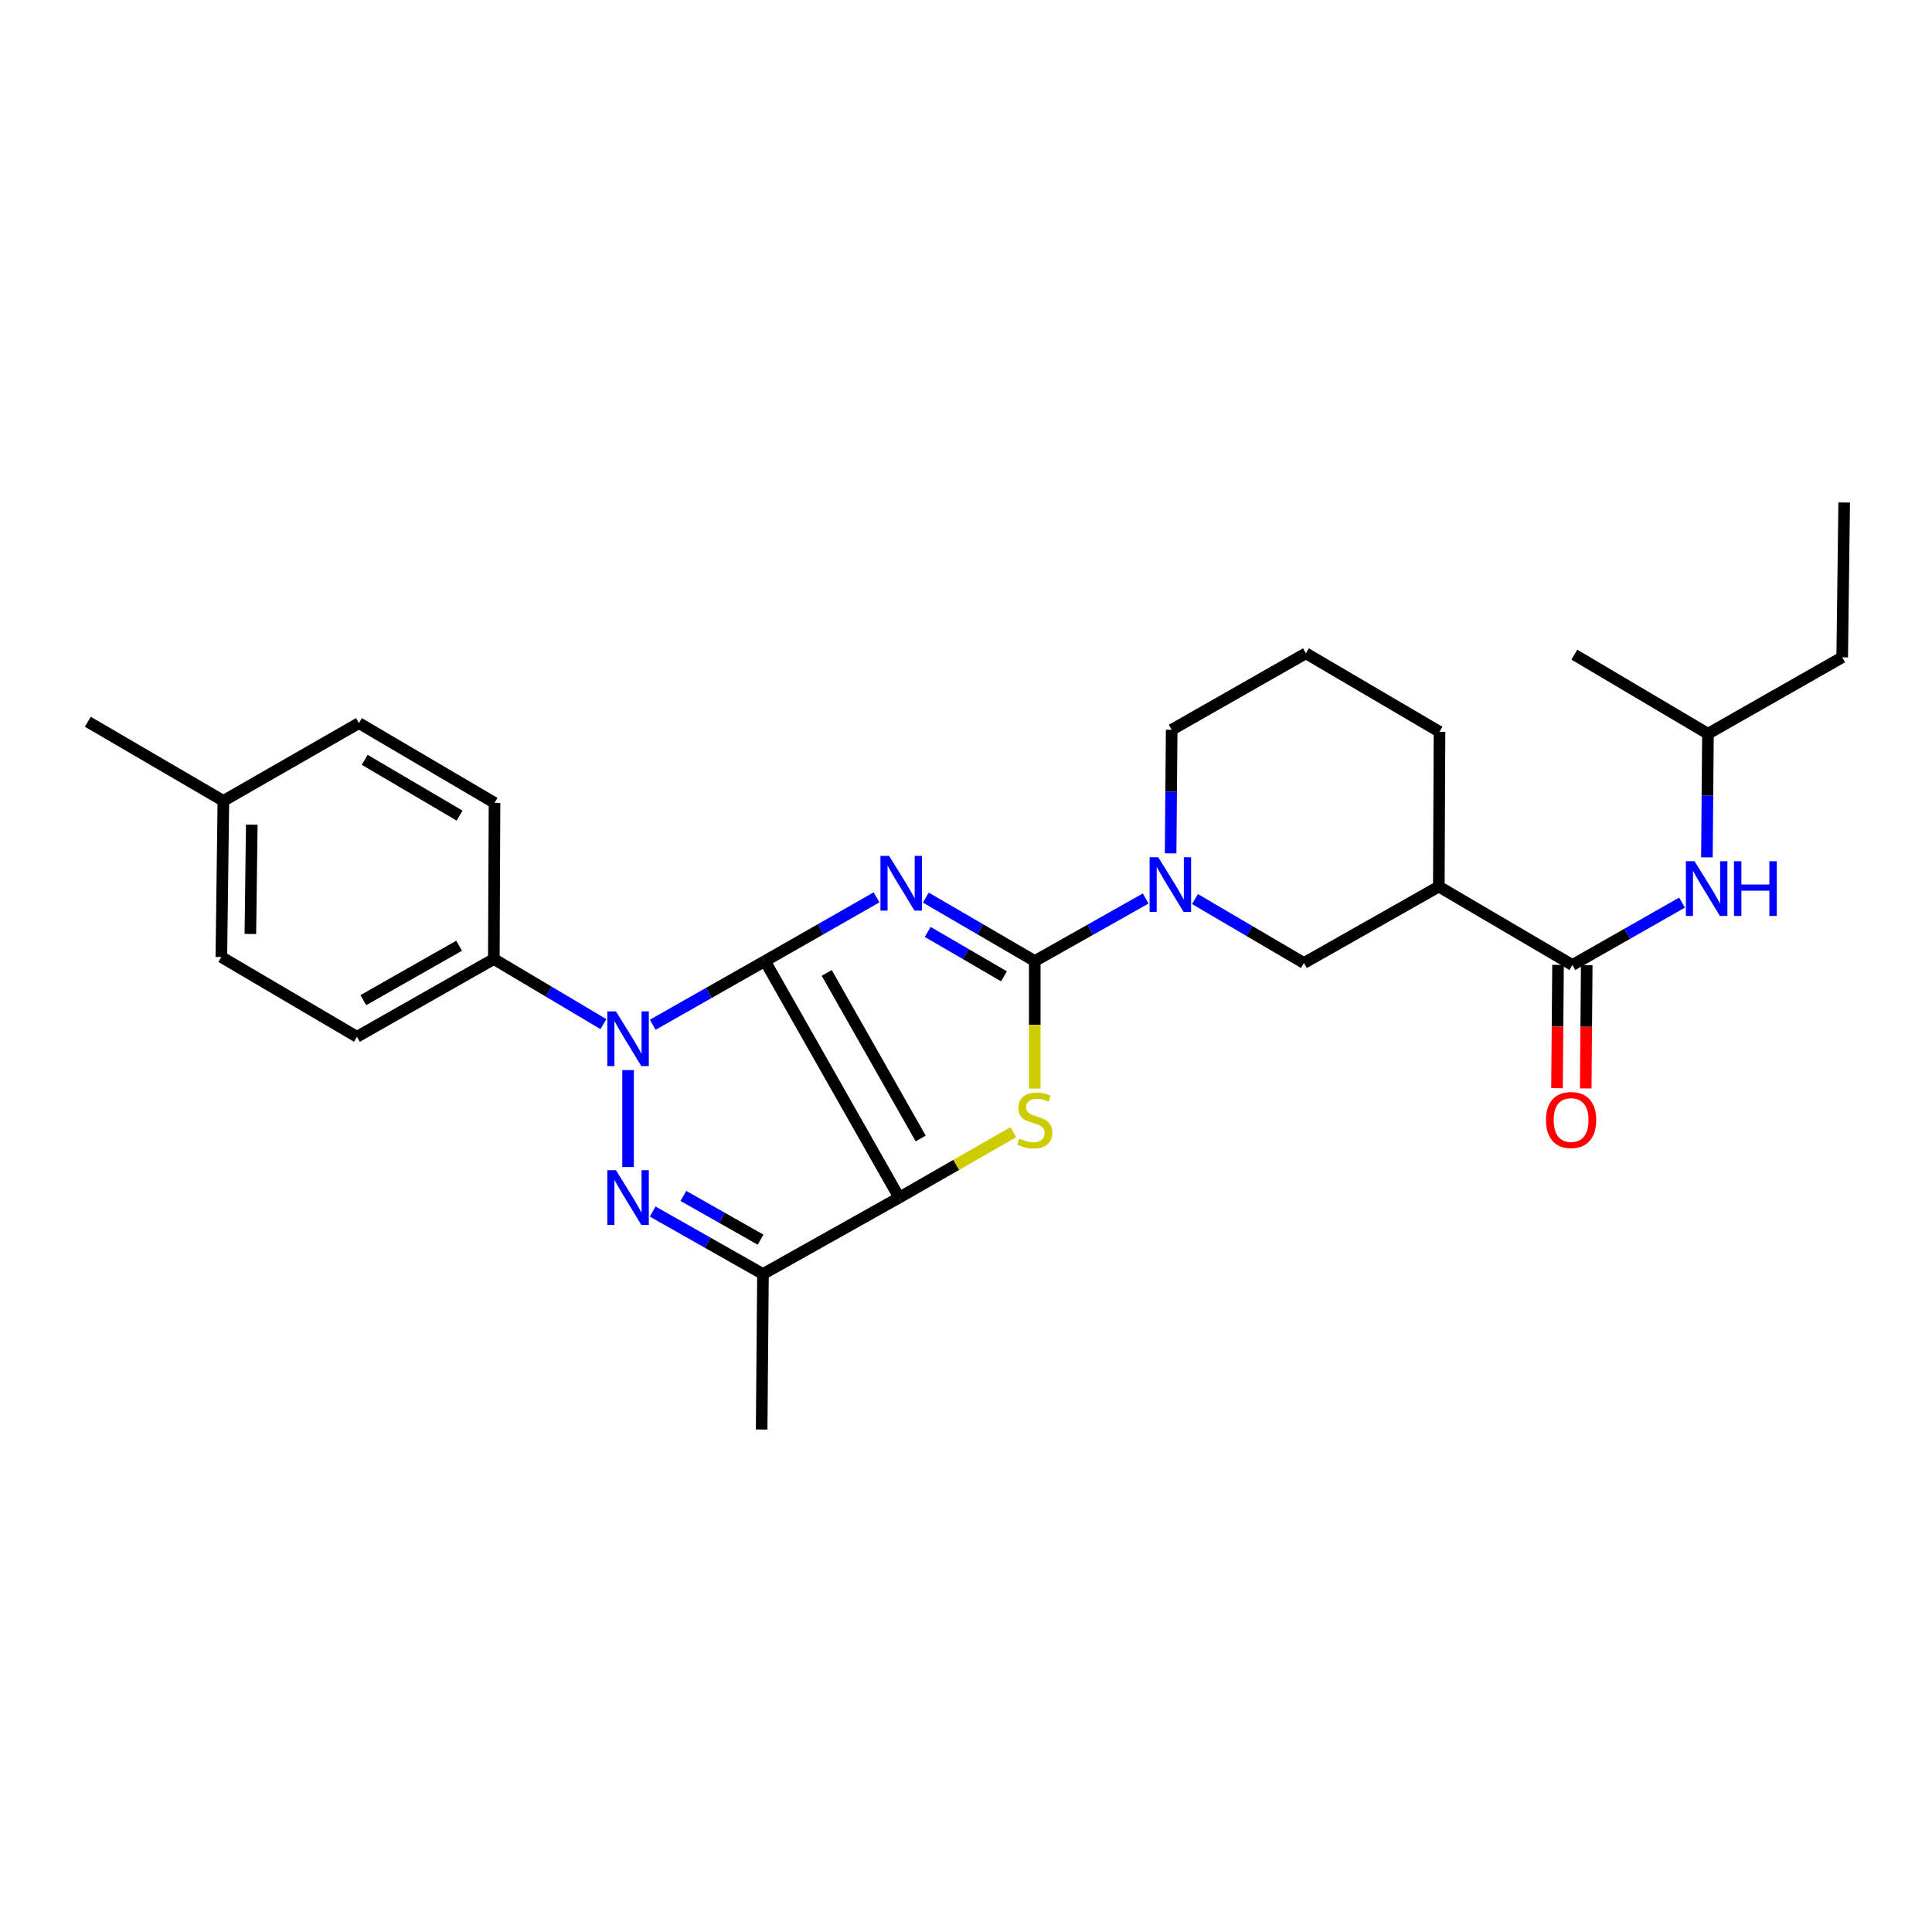 <?xml version='1.0' encoding='iso-8859-1'?>
<svg version='1.1' baseProfile='full'
              xmlns='http://www.w3.org/2000/svg'
                      xmlns:rdkit='http://www.rdkit.org/xml'
                      xmlns:xlink='http://www.w3.org/1999/xlink'
                  xml:space='preserve'
width='1000px' height='1000px' viewBox='0 0 1000 1000'>
<!-- END OF HEADER -->
<rect style='opacity:1.0;fill:#FFFFFF;stroke:none' width='1000' height='1000' x='0' y='0'> </rect>
<path class='bond-0' d='M 395.948,497.433 L 424.819,480.949' style='fill:none;fill-rule:evenodd;stroke:#000000;stroke-width:6px;stroke-linecap:butt;stroke-linejoin:miter;stroke-opacity:1' />
<path class='bond-0' d='M 424.819,480.949 L 453.691,464.465' style='fill:none;fill-rule:evenodd;stroke:#0000FF;stroke-width:6px;stroke-linecap:butt;stroke-linejoin:miter;stroke-opacity:1' />
<path class='bond-1' d='M 395.948,497.433 L 465.429,619.869' style='fill:none;fill-rule:evenodd;stroke:#000000;stroke-width:6px;stroke-linecap:butt;stroke-linejoin:miter;stroke-opacity:1' />
<path class='bond-1' d='M 427.908,503.575 L 476.545,589.281' style='fill:none;fill-rule:evenodd;stroke:#000000;stroke-width:6px;stroke-linecap:butt;stroke-linejoin:miter;stroke-opacity:1' />
<path class='bond-3' d='M 395.948,497.433 L 366.906,513.922' style='fill:none;fill-rule:evenodd;stroke:#000000;stroke-width:6px;stroke-linecap:butt;stroke-linejoin:miter;stroke-opacity:1' />
<path class='bond-3' d='M 366.906,513.922 L 337.865,530.412' style='fill:none;fill-rule:evenodd;stroke:#0000FF;stroke-width:6px;stroke-linecap:butt;stroke-linejoin:miter;stroke-opacity:1' />
<path class='bond-2' d='M 479.201,464.593 L 507.398,481.013' style='fill:none;fill-rule:evenodd;stroke:#0000FF;stroke-width:6px;stroke-linecap:butt;stroke-linejoin:miter;stroke-opacity:1' />
<path class='bond-2' d='M 507.398,481.013 L 535.595,497.433' style='fill:none;fill-rule:evenodd;stroke:#000000;stroke-width:6px;stroke-linecap:butt;stroke-linejoin:miter;stroke-opacity:1' />
<path class='bond-2' d='M 480.182,482.359 L 499.92,493.853' style='fill:none;fill-rule:evenodd;stroke:#0000FF;stroke-width:6px;stroke-linecap:butt;stroke-linejoin:miter;stroke-opacity:1' />
<path class='bond-2' d='M 499.92,493.853 L 519.659,505.347' style='fill:none;fill-rule:evenodd;stroke:#000000;stroke-width:6px;stroke-linecap:butt;stroke-linejoin:miter;stroke-opacity:1' />
<path class='bond-5' d='M 465.429,619.869 L 494.961,602.935' style='fill:none;fill-rule:evenodd;stroke:#000000;stroke-width:6px;stroke-linecap:butt;stroke-linejoin:miter;stroke-opacity:1' />
<path class='bond-5' d='M 494.961,602.935 L 524.493,586.001' style='fill:none;fill-rule:evenodd;stroke:#CCCC00;stroke-width:6px;stroke-linecap:butt;stroke-linejoin:miter;stroke-opacity:1' />
<path class='bond-6' d='M 465.429,619.869 L 394.916,659.434' style='fill:none;fill-rule:evenodd;stroke:#000000;stroke-width:6px;stroke-linecap:butt;stroke-linejoin:miter;stroke-opacity:1' />
<path class='bond-7' d='M 535.595,497.433 L 564.305,481.245' style='fill:none;fill-rule:evenodd;stroke:#000000;stroke-width:6px;stroke-linecap:butt;stroke-linejoin:miter;stroke-opacity:1' />
<path class='bond-7' d='M 564.305,481.245 L 593.015,465.058' style='fill:none;fill-rule:evenodd;stroke:#0000FF;stroke-width:6px;stroke-linecap:butt;stroke-linejoin:miter;stroke-opacity:1' />
<path class='bond-29' d='M 535.595,497.433 L 535.595,530.446' style='fill:none;fill-rule:evenodd;stroke:#000000;stroke-width:6px;stroke-linecap:butt;stroke-linejoin:miter;stroke-opacity:1' />
<path class='bond-29' d='M 535.595,530.446 L 535.595,563.46' style='fill:none;fill-rule:evenodd;stroke:#CCCC00;stroke-width:6px;stroke-linecap:butt;stroke-linejoin:miter;stroke-opacity:1' />
<path class='bond-4' d='M 325.088,553.882 L 325.088,604.059' style='fill:none;fill-rule:evenodd;stroke:#0000FF;stroke-width:6px;stroke-linecap:butt;stroke-linejoin:miter;stroke-opacity:1' />
<path class='bond-11' d='M 312.327,530.087 L 283.967,513.24' style='fill:none;fill-rule:evenodd;stroke:#0000FF;stroke-width:6px;stroke-linecap:butt;stroke-linejoin:miter;stroke-opacity:1' />
<path class='bond-11' d='M 283.967,513.24 L 255.607,496.393' style='fill:none;fill-rule:evenodd;stroke:#000000;stroke-width:6px;stroke-linecap:butt;stroke-linejoin:miter;stroke-opacity:1' />
<path class='bond-28' d='M 337.834,627.091 L 366.375,643.263' style='fill:none;fill-rule:evenodd;stroke:#0000FF;stroke-width:6px;stroke-linecap:butt;stroke-linejoin:miter;stroke-opacity:1' />
<path class='bond-28' d='M 366.375,643.263 L 394.916,659.434' style='fill:none;fill-rule:evenodd;stroke:#000000;stroke-width:6px;stroke-linecap:butt;stroke-linejoin:miter;stroke-opacity:1' />
<path class='bond-28' d='M 353.722,619.015 L 373.7,630.335' style='fill:none;fill-rule:evenodd;stroke:#0000FF;stroke-width:6px;stroke-linecap:butt;stroke-linejoin:miter;stroke-opacity:1' />
<path class='bond-28' d='M 373.7,630.335 L 393.679,641.655' style='fill:none;fill-rule:evenodd;stroke:#000000;stroke-width:6px;stroke-linecap:butt;stroke-linejoin:miter;stroke-opacity:1' />
<path class='bond-17' d='M 394.916,659.434 L 394.231,739.911' style='fill:none;fill-rule:evenodd;stroke:#000000;stroke-width:6px;stroke-linecap:butt;stroke-linejoin:miter;stroke-opacity:1' />
<path class='bond-10' d='M 618.514,465.347 L 646.713,481.898' style='fill:none;fill-rule:evenodd;stroke:#0000FF;stroke-width:6px;stroke-linecap:butt;stroke-linejoin:miter;stroke-opacity:1' />
<path class='bond-10' d='M 646.713,481.898 L 674.912,498.448' style='fill:none;fill-rule:evenodd;stroke:#000000;stroke-width:6px;stroke-linecap:butt;stroke-linejoin:miter;stroke-opacity:1' />
<path class='bond-16' d='M 605.909,441.704 L 606.186,409.716' style='fill:none;fill-rule:evenodd;stroke:#0000FF;stroke-width:6px;stroke-linecap:butt;stroke-linejoin:miter;stroke-opacity:1' />
<path class='bond-16' d='M 606.186,409.716 L 606.463,377.729' style='fill:none;fill-rule:evenodd;stroke:#000000;stroke-width:6px;stroke-linecap:butt;stroke-linejoin:miter;stroke-opacity:1' />
<path class='bond-8' d='M 813.866,499.488 L 744.732,458.891' style='fill:none;fill-rule:evenodd;stroke:#000000;stroke-width:6px;stroke-linecap:butt;stroke-linejoin:miter;stroke-opacity:1' />
<path class='bond-12' d='M 813.866,499.488 L 842.241,483.335' style='fill:none;fill-rule:evenodd;stroke:#000000;stroke-width:6px;stroke-linecap:butt;stroke-linejoin:miter;stroke-opacity:1' />
<path class='bond-12' d='M 842.241,483.335 L 870.617,467.183' style='fill:none;fill-rule:evenodd;stroke:#0000FF;stroke-width:6px;stroke-linecap:butt;stroke-linejoin:miter;stroke-opacity:1' />
<path class='bond-13' d='M 806.437,499.426 L 806.171,531.338' style='fill:none;fill-rule:evenodd;stroke:#000000;stroke-width:6px;stroke-linecap:butt;stroke-linejoin:miter;stroke-opacity:1' />
<path class='bond-13' d='M 806.171,531.338 L 805.905,563.249' style='fill:none;fill-rule:evenodd;stroke:#FF0000;stroke-width:6px;stroke-linecap:butt;stroke-linejoin:miter;stroke-opacity:1' />
<path class='bond-13' d='M 821.295,499.55 L 821.029,531.462' style='fill:none;fill-rule:evenodd;stroke:#000000;stroke-width:6px;stroke-linecap:butt;stroke-linejoin:miter;stroke-opacity:1' />
<path class='bond-13' d='M 821.029,531.462 L 820.763,563.373' style='fill:none;fill-rule:evenodd;stroke:#FF0000;stroke-width:6px;stroke-linecap:butt;stroke-linejoin:miter;stroke-opacity:1' />
<path class='bond-9' d='M 744.732,458.891 L 674.912,498.448' style='fill:none;fill-rule:evenodd;stroke:#000000;stroke-width:6px;stroke-linecap:butt;stroke-linejoin:miter;stroke-opacity:1' />
<path class='bond-31' d='M 744.732,458.891 L 745.087,378.761' style='fill:none;fill-rule:evenodd;stroke:#000000;stroke-width:6px;stroke-linecap:butt;stroke-linejoin:miter;stroke-opacity:1' />
<path class='bond-14' d='M 255.607,496.393 L 184.755,536.635' style='fill:none;fill-rule:evenodd;stroke:#000000;stroke-width:6px;stroke-linecap:butt;stroke-linejoin:miter;stroke-opacity:1' />
<path class='bond-14' d='M 237.641,489.509 L 188.045,517.679' style='fill:none;fill-rule:evenodd;stroke:#000000;stroke-width:6px;stroke-linecap:butt;stroke-linejoin:miter;stroke-opacity:1' />
<path class='bond-15' d='M 255.607,496.393 L 255.962,415.553' style='fill:none;fill-rule:evenodd;stroke:#000000;stroke-width:6px;stroke-linecap:butt;stroke-linejoin:miter;stroke-opacity:1' />
<path class='bond-22' d='M 883.492,443.767 L 883.762,411.776' style='fill:none;fill-rule:evenodd;stroke:#0000FF;stroke-width:6px;stroke-linecap:butt;stroke-linejoin:miter;stroke-opacity:1' />
<path class='bond-22' d='M 883.762,411.776 L 884.032,379.785' style='fill:none;fill-rule:evenodd;stroke:#000000;stroke-width:6px;stroke-linecap:butt;stroke-linejoin:miter;stroke-opacity:1' />
<path class='bond-19' d='M 184.755,536.635 L 114.572,495.353' style='fill:none;fill-rule:evenodd;stroke:#000000;stroke-width:6px;stroke-linecap:butt;stroke-linejoin:miter;stroke-opacity:1' />
<path class='bond-18' d='M 255.962,415.553 L 185.779,374.287' style='fill:none;fill-rule:evenodd;stroke:#000000;stroke-width:6px;stroke-linecap:butt;stroke-linejoin:miter;stroke-opacity:1' />
<path class='bond-18' d='M 237.903,422.172 L 188.775,393.285' style='fill:none;fill-rule:evenodd;stroke:#000000;stroke-width:6px;stroke-linecap:butt;stroke-linejoin:miter;stroke-opacity:1' />
<path class='bond-23' d='M 606.463,377.729 L 675.936,338.164' style='fill:none;fill-rule:evenodd;stroke:#000000;stroke-width:6px;stroke-linecap:butt;stroke-linejoin:miter;stroke-opacity:1' />
<path class='bond-20' d='M 185.779,374.287 L 115.621,414.529' style='fill:none;fill-rule:evenodd;stroke:#000000;stroke-width:6px;stroke-linecap:butt;stroke-linejoin:miter;stroke-opacity:1' />
<path class='bond-30' d='M 114.572,495.353 L 115.621,414.529' style='fill:none;fill-rule:evenodd;stroke:#000000;stroke-width:6px;stroke-linecap:butt;stroke-linejoin:miter;stroke-opacity:1' />
<path class='bond-30' d='M 129.587,483.422 L 130.321,426.845' style='fill:none;fill-rule:evenodd;stroke:#000000;stroke-width:6px;stroke-linecap:butt;stroke-linejoin:miter;stroke-opacity:1' />
<path class='bond-24' d='M 115.621,414.529 L 45.455,373.577' style='fill:none;fill-rule:evenodd;stroke:#000000;stroke-width:6px;stroke-linecap:butt;stroke-linejoin:miter;stroke-opacity:1' />
<path class='bond-21' d='M 745.087,378.761 L 675.936,338.164' style='fill:none;fill-rule:evenodd;stroke:#000000;stroke-width:6px;stroke-linecap:butt;stroke-linejoin:miter;stroke-opacity:1' />
<path class='bond-25' d='M 884.032,379.785 L 953.522,340.227' style='fill:none;fill-rule:evenodd;stroke:#000000;stroke-width:6px;stroke-linecap:butt;stroke-linejoin:miter;stroke-opacity:1' />
<path class='bond-26' d='M 884.032,379.785 L 814.89,338.849' style='fill:none;fill-rule:evenodd;stroke:#000000;stroke-width:6px;stroke-linecap:butt;stroke-linejoin:miter;stroke-opacity:1' />
<path class='bond-27' d='M 953.522,340.227 L 954.545,260.089' style='fill:none;fill-rule:evenodd;stroke:#000000;stroke-width:6px;stroke-linecap:butt;stroke-linejoin:miter;stroke-opacity:1' />
<path  class='atom-1' d='M 460.201 443.014
L 469.481 458.014
Q 470.401 459.494, 471.881 462.174
Q 473.361 464.854, 473.441 465.014
L 473.441 443.014
L 477.201 443.014
L 477.201 471.334
L 473.321 471.334
L 463.361 454.934
Q 462.201 453.014, 460.961 450.814
Q 459.761 448.614, 459.401 447.934
L 459.401 471.334
L 455.721 471.334
L 455.721 443.014
L 460.201 443.014
' fill='#0000FF'/>
<path  class='atom-4' d='M 318.828 523.507
L 328.108 538.507
Q 329.028 539.987, 330.508 542.667
Q 331.988 545.347, 332.068 545.507
L 332.068 523.507
L 335.828 523.507
L 335.828 551.827
L 331.948 551.827
L 321.988 535.427
Q 320.828 533.507, 319.588 531.307
Q 318.388 529.107, 318.028 528.427
L 318.028 551.827
L 314.348 551.827
L 314.348 523.507
L 318.828 523.507
' fill='#0000FF'/>
<path  class='atom-5' d='M 318.828 605.709
L 328.108 620.709
Q 329.028 622.189, 330.508 624.869
Q 331.988 627.549, 332.068 627.709
L 332.068 605.709
L 335.828 605.709
L 335.828 634.029
L 331.948 634.029
L 321.988 617.629
Q 320.828 615.709, 319.588 613.509
Q 318.388 611.309, 318.028 610.629
L 318.028 634.029
L 314.348 634.029
L 314.348 605.709
L 318.828 605.709
' fill='#0000FF'/>
<path  class='atom-6' d='M 527.595 589.355
Q 527.915 589.475, 529.235 590.035
Q 530.555 590.595, 531.995 590.955
Q 533.475 591.275, 534.915 591.275
Q 537.595 591.275, 539.155 589.995
Q 540.715 588.675, 540.715 586.395
Q 540.715 584.835, 539.915 583.875
Q 539.155 582.915, 537.955 582.395
Q 536.755 581.875, 534.755 581.275
Q 532.235 580.515, 530.715 579.795
Q 529.235 579.075, 528.155 577.555
Q 527.115 576.035, 527.115 573.475
Q 527.115 569.915, 529.515 567.715
Q 531.955 565.515, 536.755 565.515
Q 540.035 565.515, 543.755 567.075
L 542.835 570.155
Q 539.435 568.755, 536.875 568.755
Q 534.115 568.755, 532.595 569.915
Q 531.075 571.035, 531.115 572.995
Q 531.115 574.515, 531.875 575.435
Q 532.675 576.355, 533.795 576.875
Q 534.955 577.395, 536.875 577.995
Q 539.435 578.795, 540.955 579.595
Q 542.475 580.395, 543.555 582.035
Q 544.675 583.635, 544.675 586.395
Q 544.675 590.315, 542.035 592.435
Q 539.435 594.515, 535.075 594.515
Q 532.555 594.515, 530.635 593.955
Q 528.755 593.435, 526.515 592.515
L 527.595 589.355
' fill='#CCCC00'/>
<path  class='atom-8' d='M 599.509 443.707
L 608.789 458.707
Q 609.709 460.187, 611.189 462.867
Q 612.669 465.547, 612.749 465.707
L 612.749 443.707
L 616.509 443.707
L 616.509 472.027
L 612.629 472.027
L 602.669 455.627
Q 601.509 453.707, 600.269 451.507
Q 599.069 449.307, 598.709 448.627
L 598.709 472.027
L 595.029 472.027
L 595.029 443.707
L 599.509 443.707
' fill='#0000FF'/>
<path  class='atom-13' d='M 877.096 445.771
L 886.376 460.771
Q 887.296 462.251, 888.776 464.931
Q 890.256 467.611, 890.336 467.771
L 890.336 445.771
L 894.096 445.771
L 894.096 474.091
L 890.216 474.091
L 880.256 457.691
Q 879.096 455.771, 877.856 453.571
Q 876.656 451.371, 876.296 450.691
L 876.296 474.091
L 872.616 474.091
L 872.616 445.771
L 877.096 445.771
' fill='#0000FF'/>
<path  class='atom-13' d='M 897.496 445.771
L 901.336 445.771
L 901.336 457.811
L 915.816 457.811
L 915.816 445.771
L 919.656 445.771
L 919.656 474.091
L 915.816 474.091
L 915.816 461.011
L 901.336 461.011
L 901.336 474.091
L 897.496 474.091
L 897.496 445.771
' fill='#0000FF'/>
<path  class='atom-14' d='M 800.198 579.715
Q 800.198 572.915, 803.558 569.115
Q 806.918 565.315, 813.198 565.315
Q 819.478 565.315, 822.838 569.115
Q 826.198 572.915, 826.198 579.715
Q 826.198 586.595, 822.798 590.515
Q 819.398 594.395, 813.198 594.395
Q 806.958 594.395, 803.558 590.515
Q 800.198 586.635, 800.198 579.715
M 813.198 591.195
Q 817.518 591.195, 819.838 588.315
Q 822.198 585.395, 822.198 579.715
Q 822.198 574.155, 819.838 571.355
Q 817.518 568.515, 813.198 568.515
Q 808.878 568.515, 806.518 571.315
Q 804.198 574.115, 804.198 579.715
Q 804.198 585.435, 806.518 588.315
Q 808.878 591.195, 813.198 591.195
' fill='#FF0000'/>
</svg>
